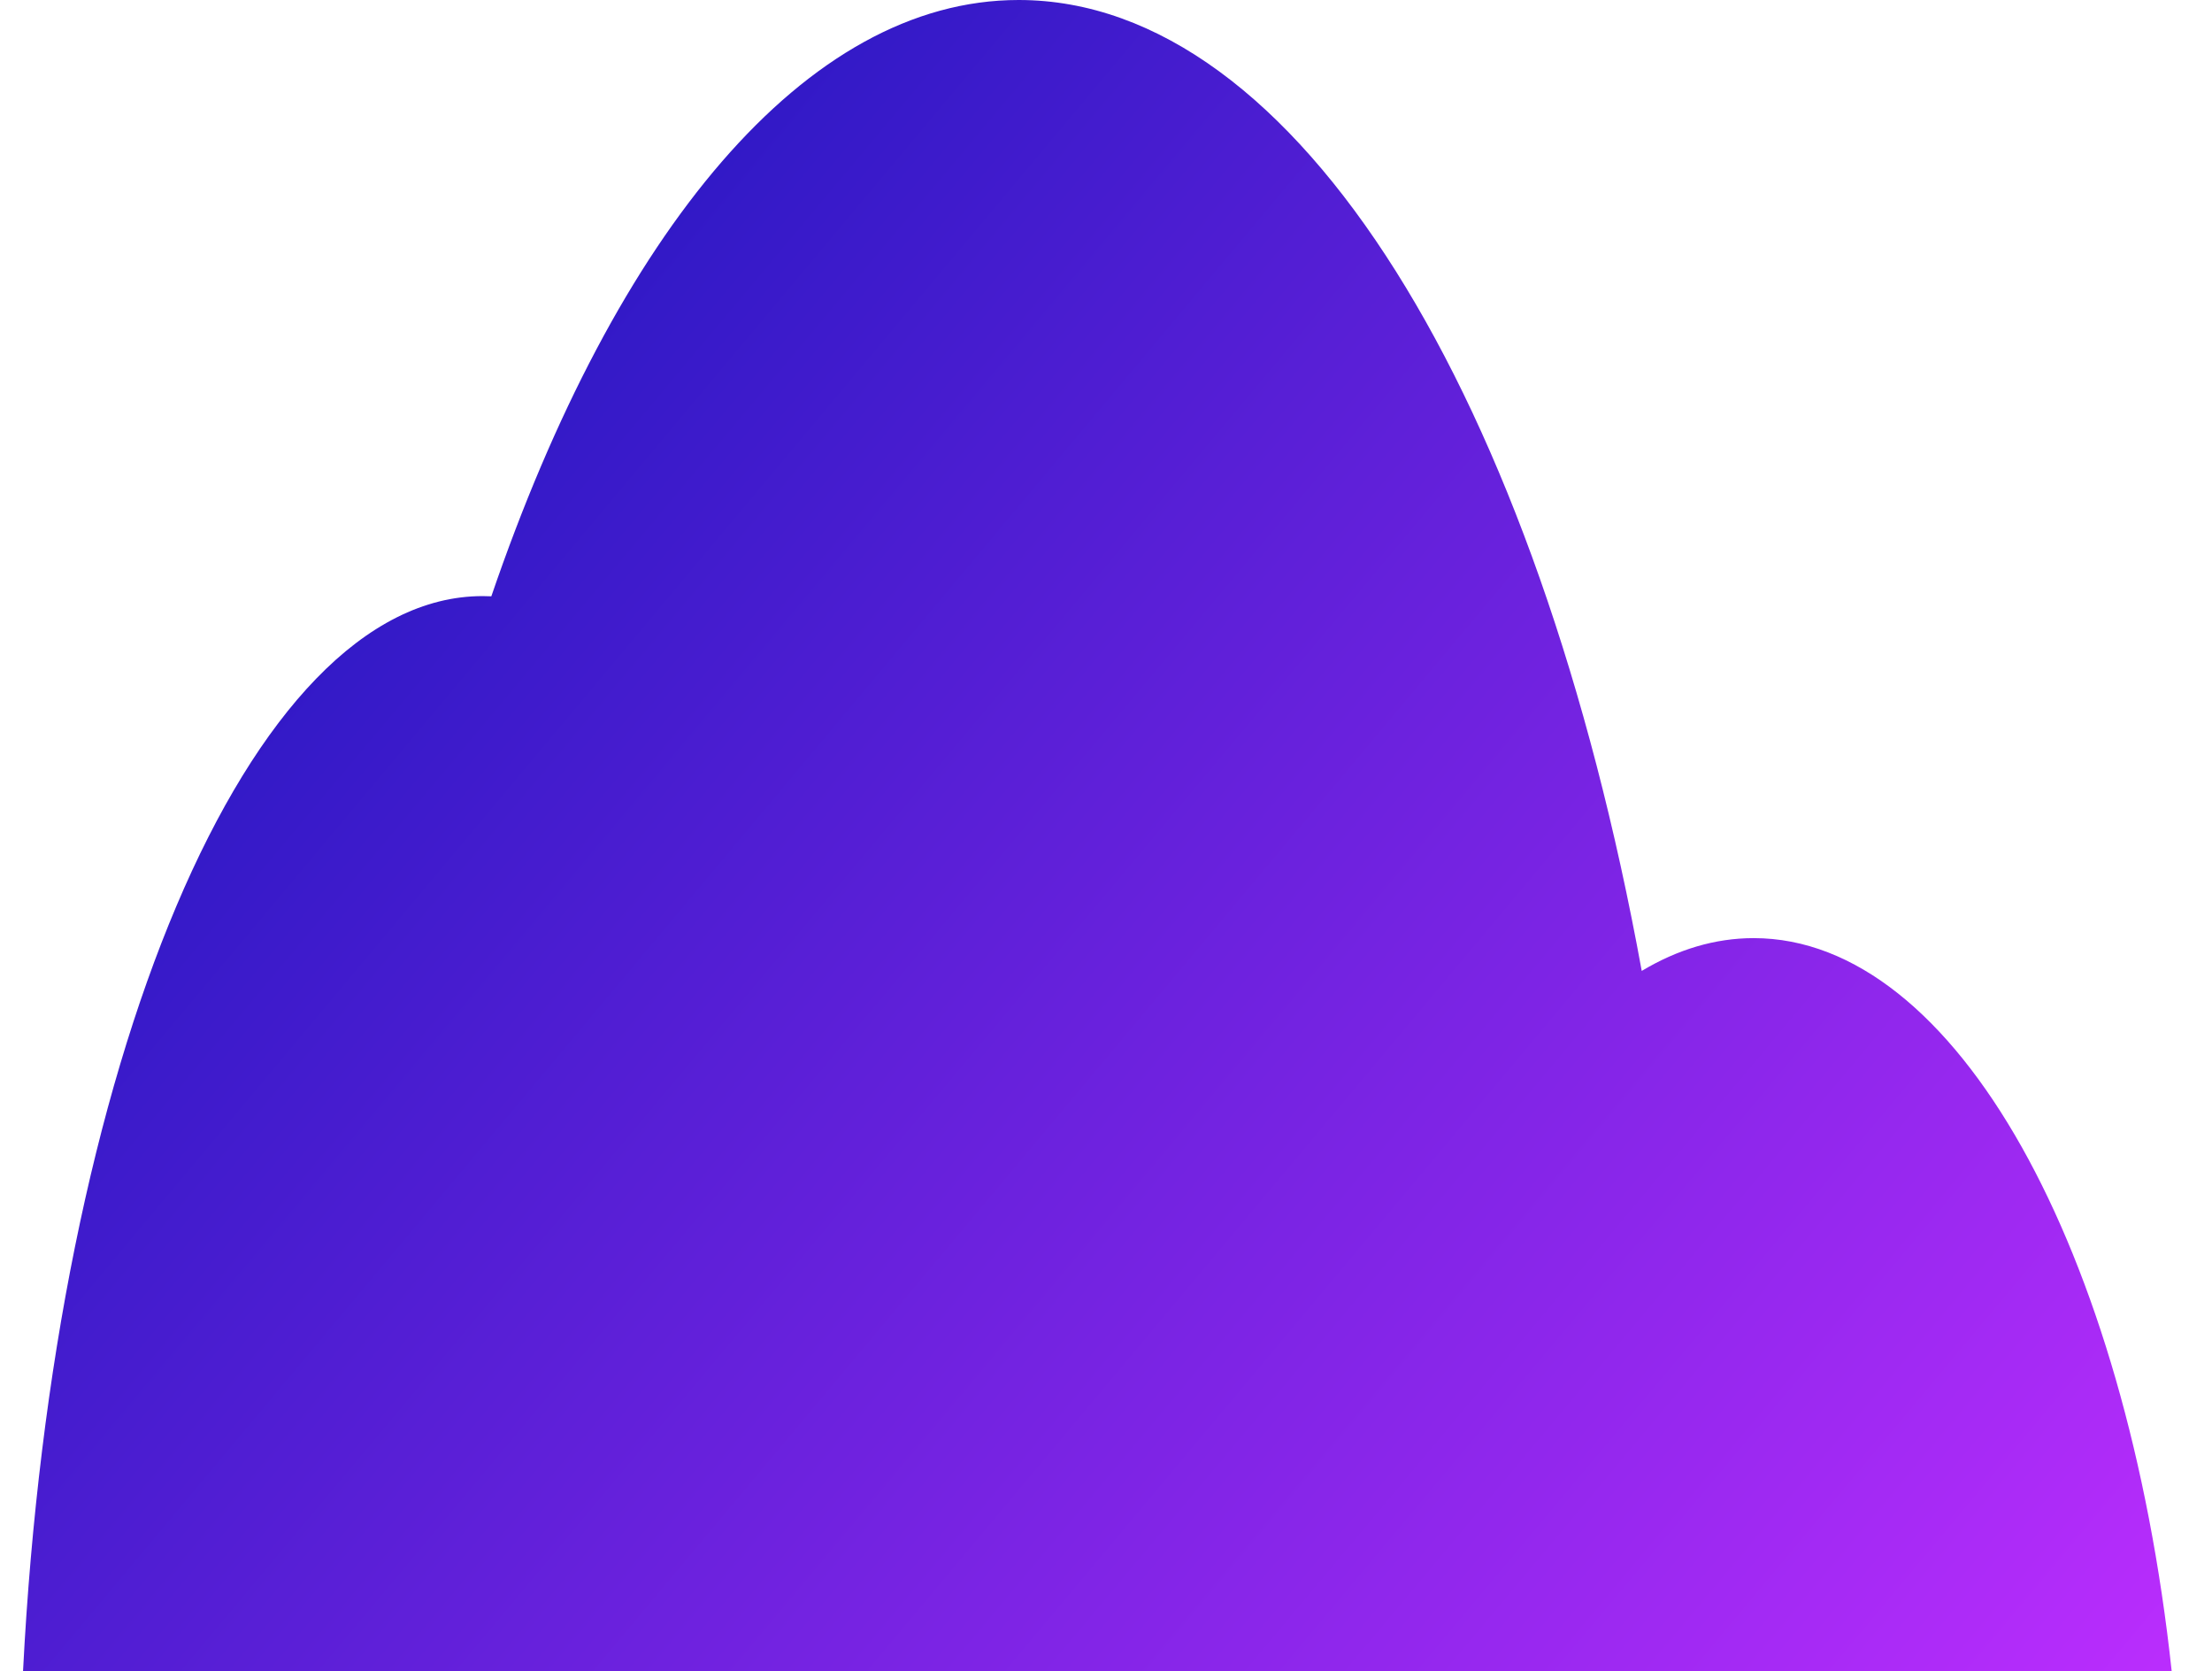 <svg width="384" height="290" viewBox="0 0 384 290" fill="none" xmlns="http://www.w3.org/2000/svg">
<g clip-path="url(#clip0_10_2)">
<mask id="mask0_10_2" style="mask-type:luminance" maskUnits="userSpaceOnUse" x="0" y="-47" width="384" height="384">
<path d="M384 -47H0V337H384V-47Z" fill="white"/>
</mask>
<g mask="url(#mask0_10_2)">
<path fill-rule="evenodd" clip-rule="evenodd" d="M377 290H4C9.387 184.623 43.053 103.451 83.78 103.451C84.286 103.451 84.791 103.463 85.295 103.488C106.884 40.357 139.873 0 176.84 0C225.31 0 266.94 69.376 285.002 168.5C291.2 164.787 297.716 162.808 304.439 162.808C339.623 162.808 369.12 217.03 377 290Z" fill="url(#paint0_linear_10_2)"/>
</g>
</g>
<defs>
<linearGradient id="paint0_linear_10_2" x1="377" y1="290" x2="-1.162" y2="-26.803" gradientUnits="userSpaceOnUse">
<stop stop-color="#BA2DFD"/>
<stop offset="1" stop-color="#0012B3"/>
</linearGradient>
<clipPath id="clip0_10_2">
<rect width="384" height="290" fill="white"/>
</clipPath>
</defs>
</svg>
